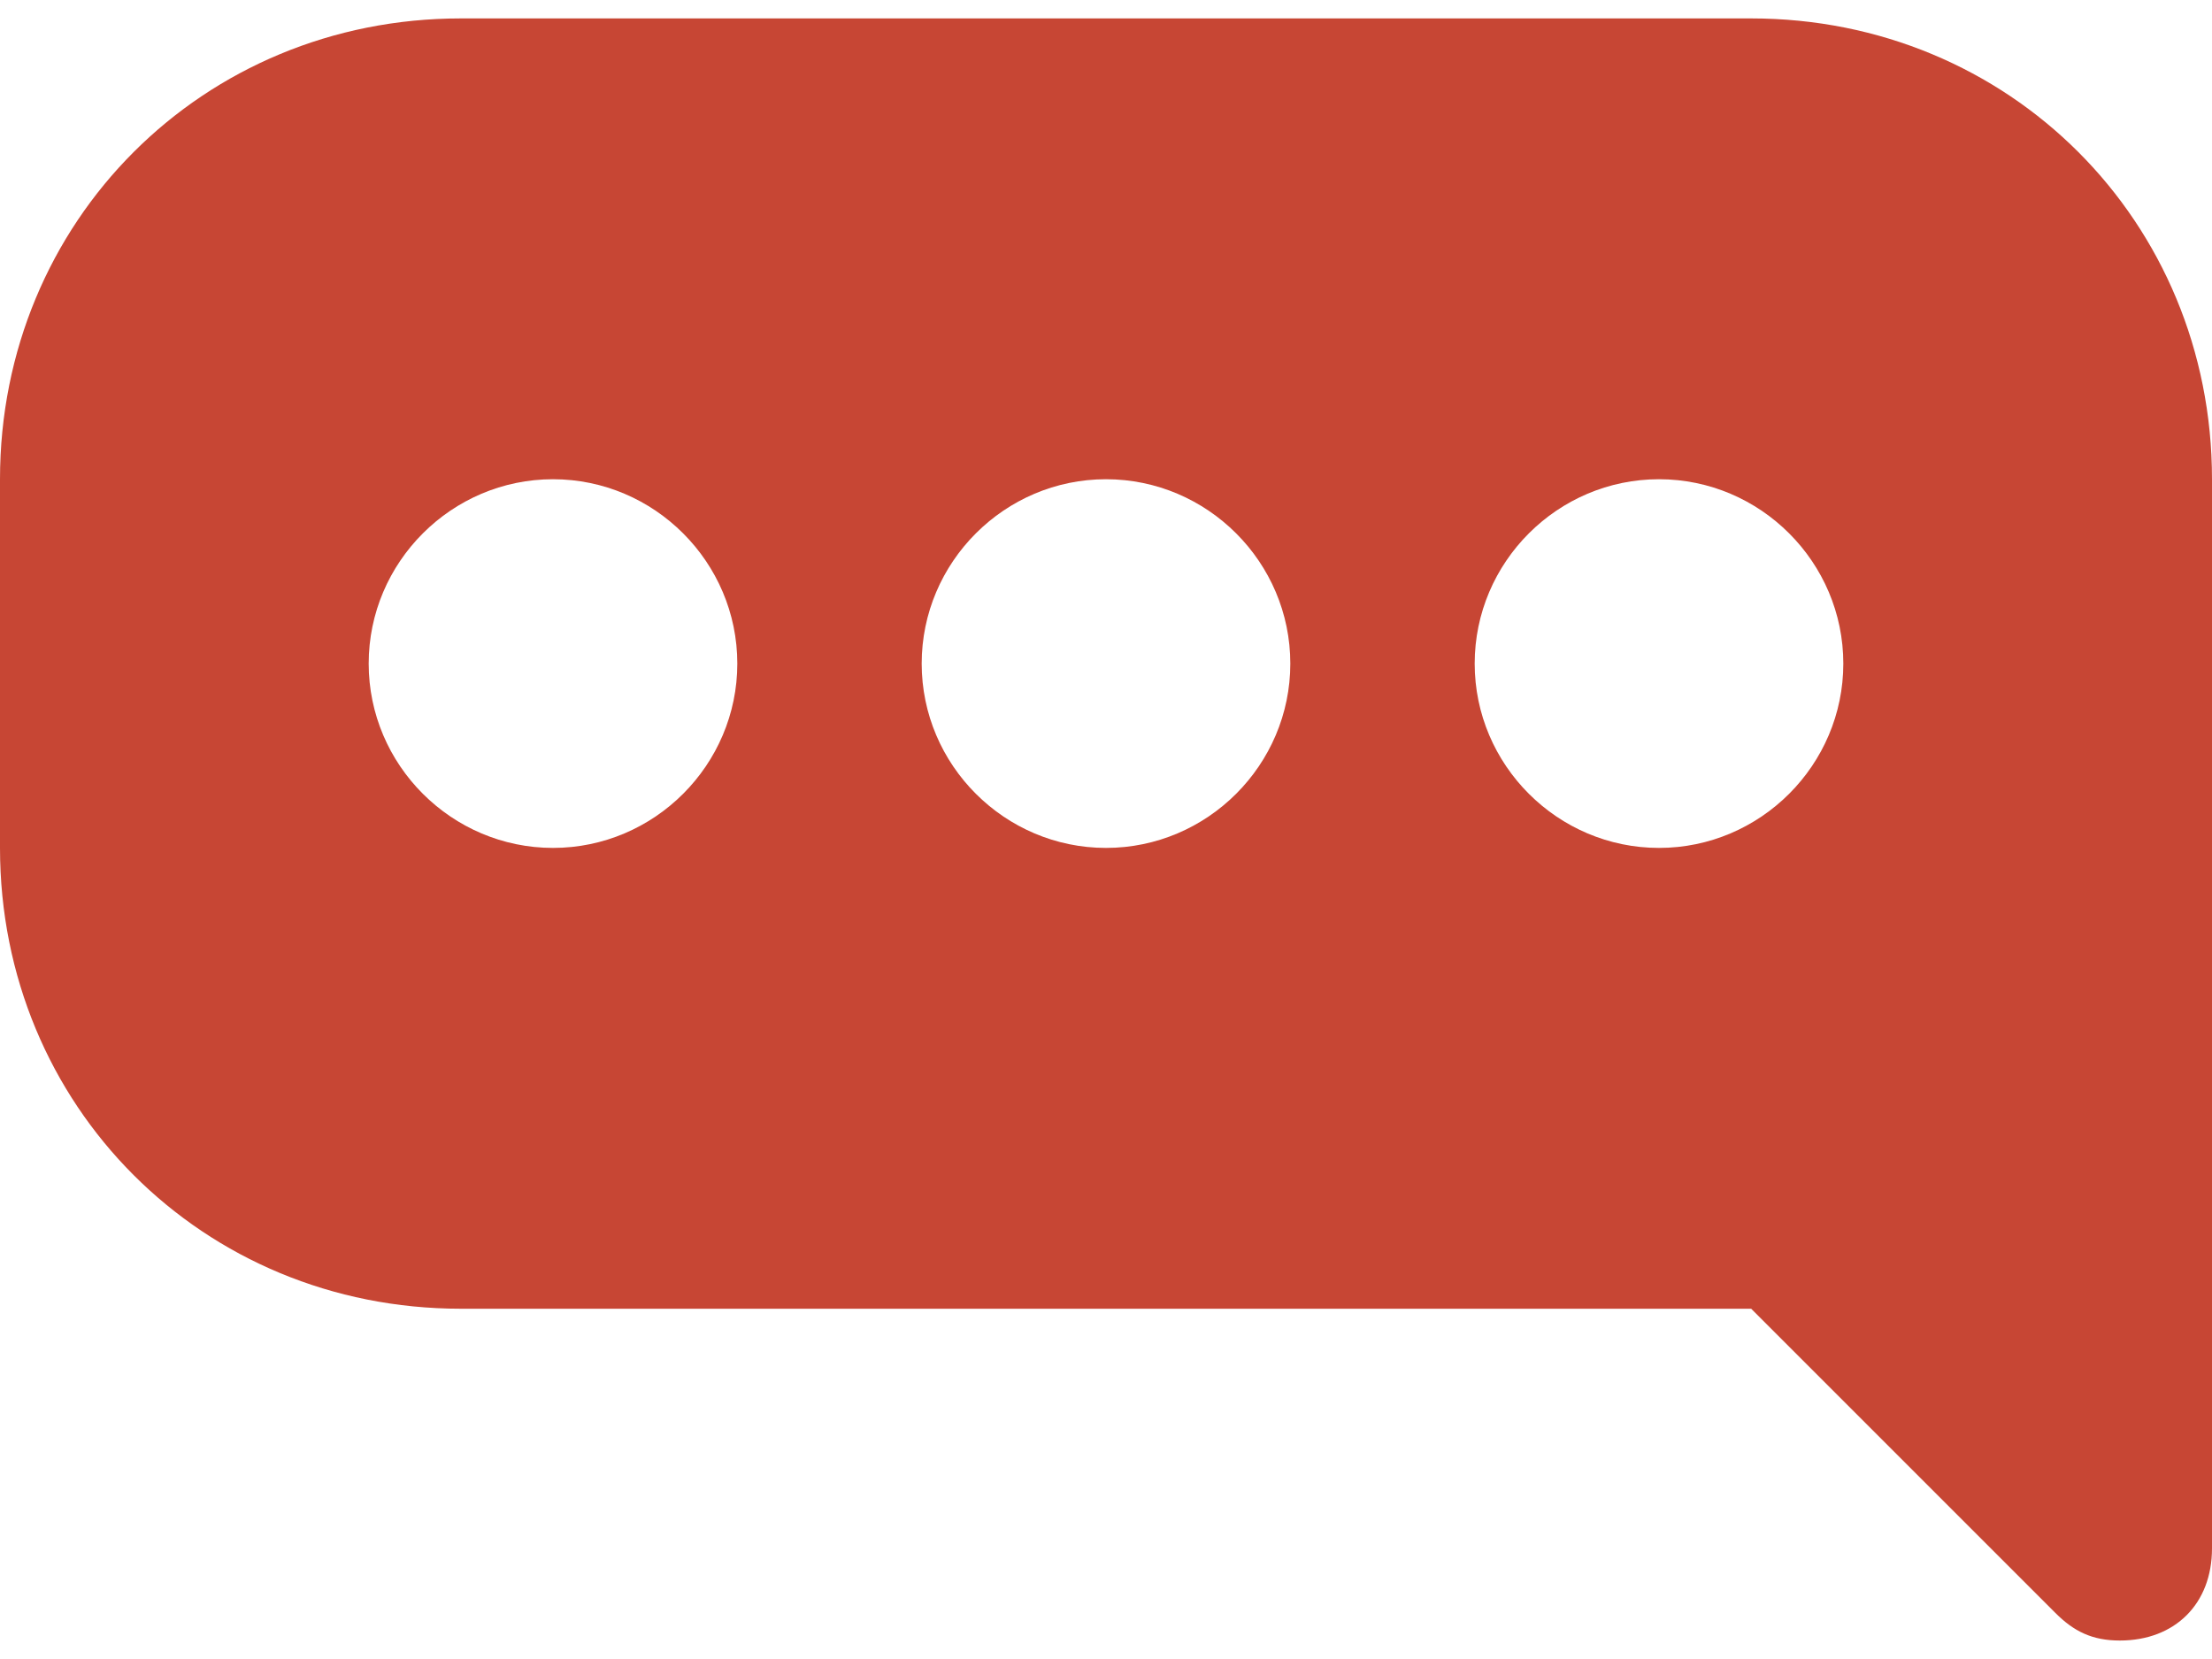 <svg width="40" height="30" viewBox="0 0 40 30" fill="none" xmlns="http://www.w3.org/2000/svg">
						<path d="M40 28C40 29 39.333 29.666 38.333 29.666C37.833 29.666 37.5 29.5 37.167 29.166L31.667 23.666H8.333C3.667 23.666 0 20 0 15.333V8.666C0 4 3.667 0.333 8.333 0.333H31.667C36.333 0.333 40 4 40 8.666V15.333V28ZM10 15.333C11.833 15.333 13.333 13.833 13.333 12C13.333 10.166 11.833 8.666 10 8.666C8.167 8.666 6.667 10.166 6.667 12C6.667 13.833 8.167 15.333 10 15.333ZM20 15.333C21.833 15.333 23.333 13.833 23.333 12C23.333 10.166 21.833 8.666 20 8.666C18.167 8.666 16.667 10.166 16.667 12C16.667 13.833 18.167 15.333 20 15.333ZM30 15.333C31.833 15.333 33.333 13.833 33.333 12C33.333 10.166 31.833 8.666 30 8.666C28.167 8.666 26.667 10.166 26.667 12C26.667 13.833 28.167 15.333 30 15.333Z" fill="#C74634"></path>
					</svg>